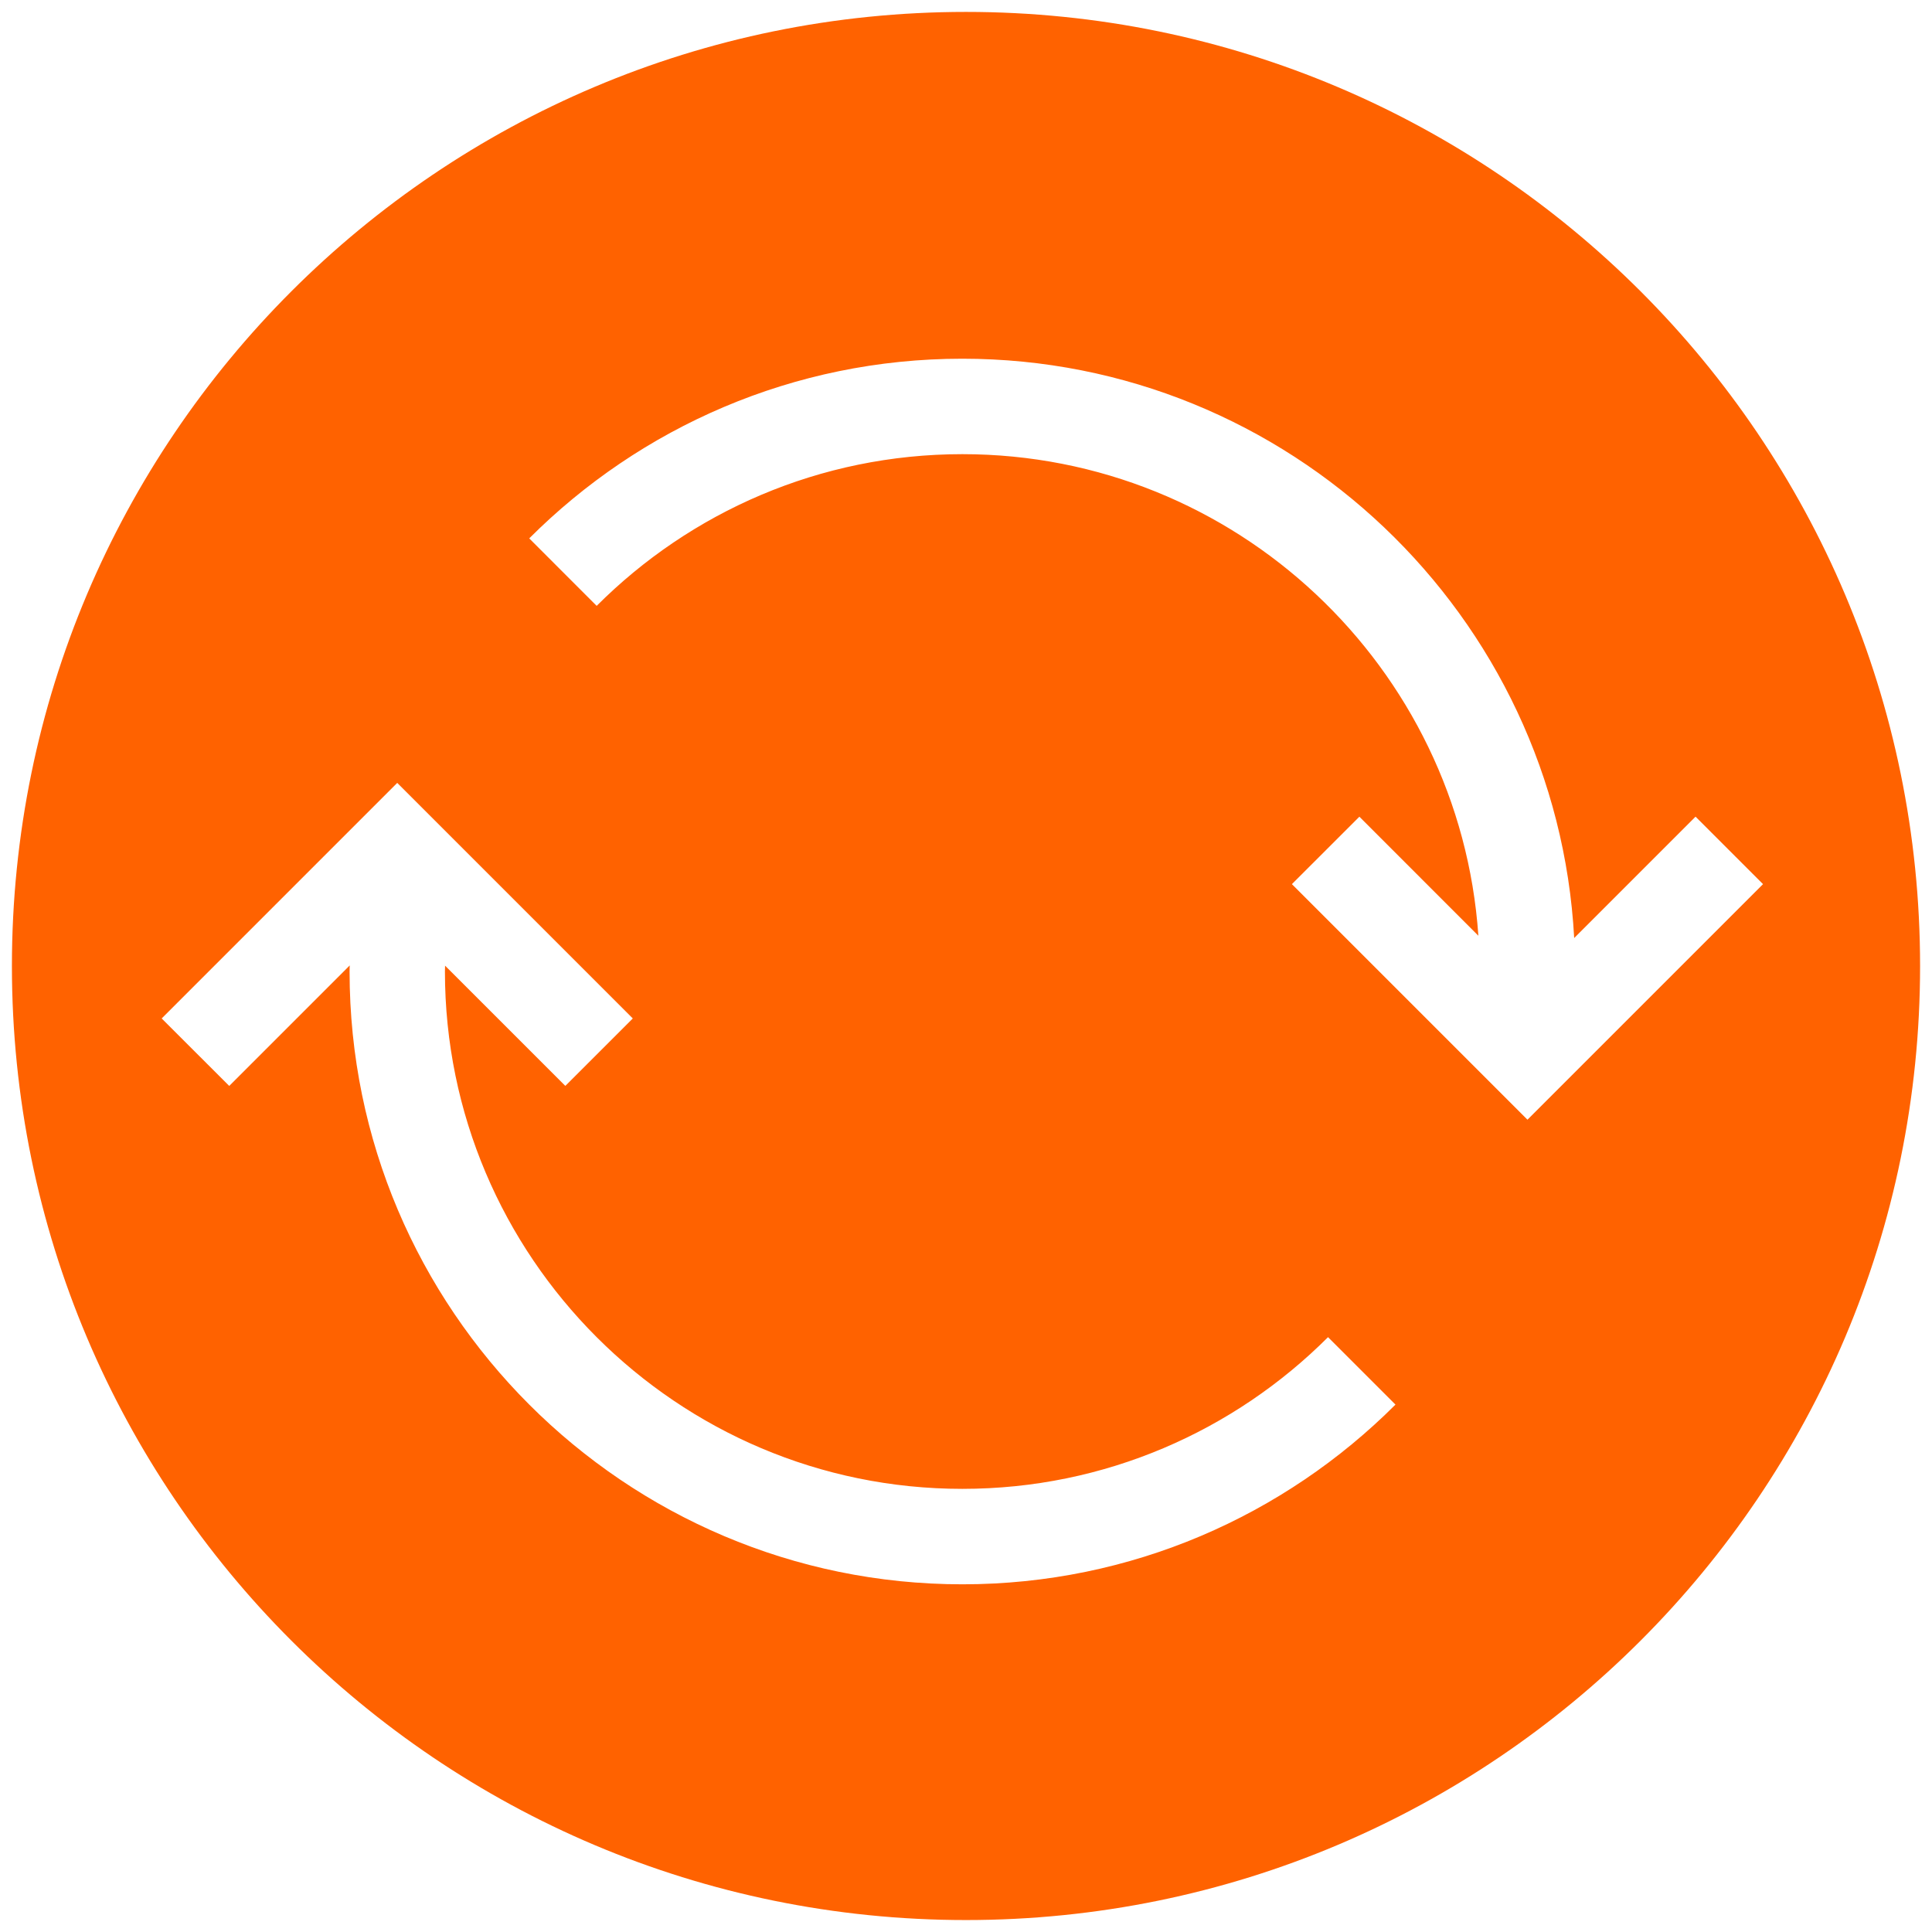 <svg width="54" height="54" viewBox="0 0 54 54" fill="none" xmlns="http://www.w3.org/2000/svg">
<path fill-rule="evenodd" clip-rule="evenodd" d="M53.667 27C53.667 41.727 41.728 53.666 27 53.666C12.272 53.666 0.333 41.727 0.333 27C0.333 12.272 12.272 0.333 27 0.333C41.728 0.333 53.667 12.272 53.667 27ZM39.004 39.259L37.119 37.374C34.5 39.992 30.884 41.615 26.897 41.614C18.924 41.614 12.436 35.127 12.436 27.152C12.436 27.125 12.437 27.098 12.438 27.071C12.439 27.044 12.44 27.018 12.44 26.991L15.801 30.351L17.687 28.466L11.103 21.882L4.519 28.466L6.407 30.352L9.775 26.984C9.774 27.004 9.774 27.023 9.773 27.042C9.772 27.079 9.771 27.116 9.771 27.154C9.771 36.598 17.455 44.282 26.899 44.282C31.62 44.282 35.903 42.36 39.004 39.259ZM43.999 26.218L47.391 22.826L49.277 24.712L42.693 31.296L36.109 24.712L37.995 22.827L41.321 26.154C40.805 18.646 34.536 12.694 26.899 12.694C22.912 12.694 19.296 14.315 16.677 16.934L14.792 15.048C17.893 11.947 22.175 10.026 26.897 10.026C36.028 10.026 43.511 17.207 43.999 26.218Z" fill="#FF6200"/>
</svg>
